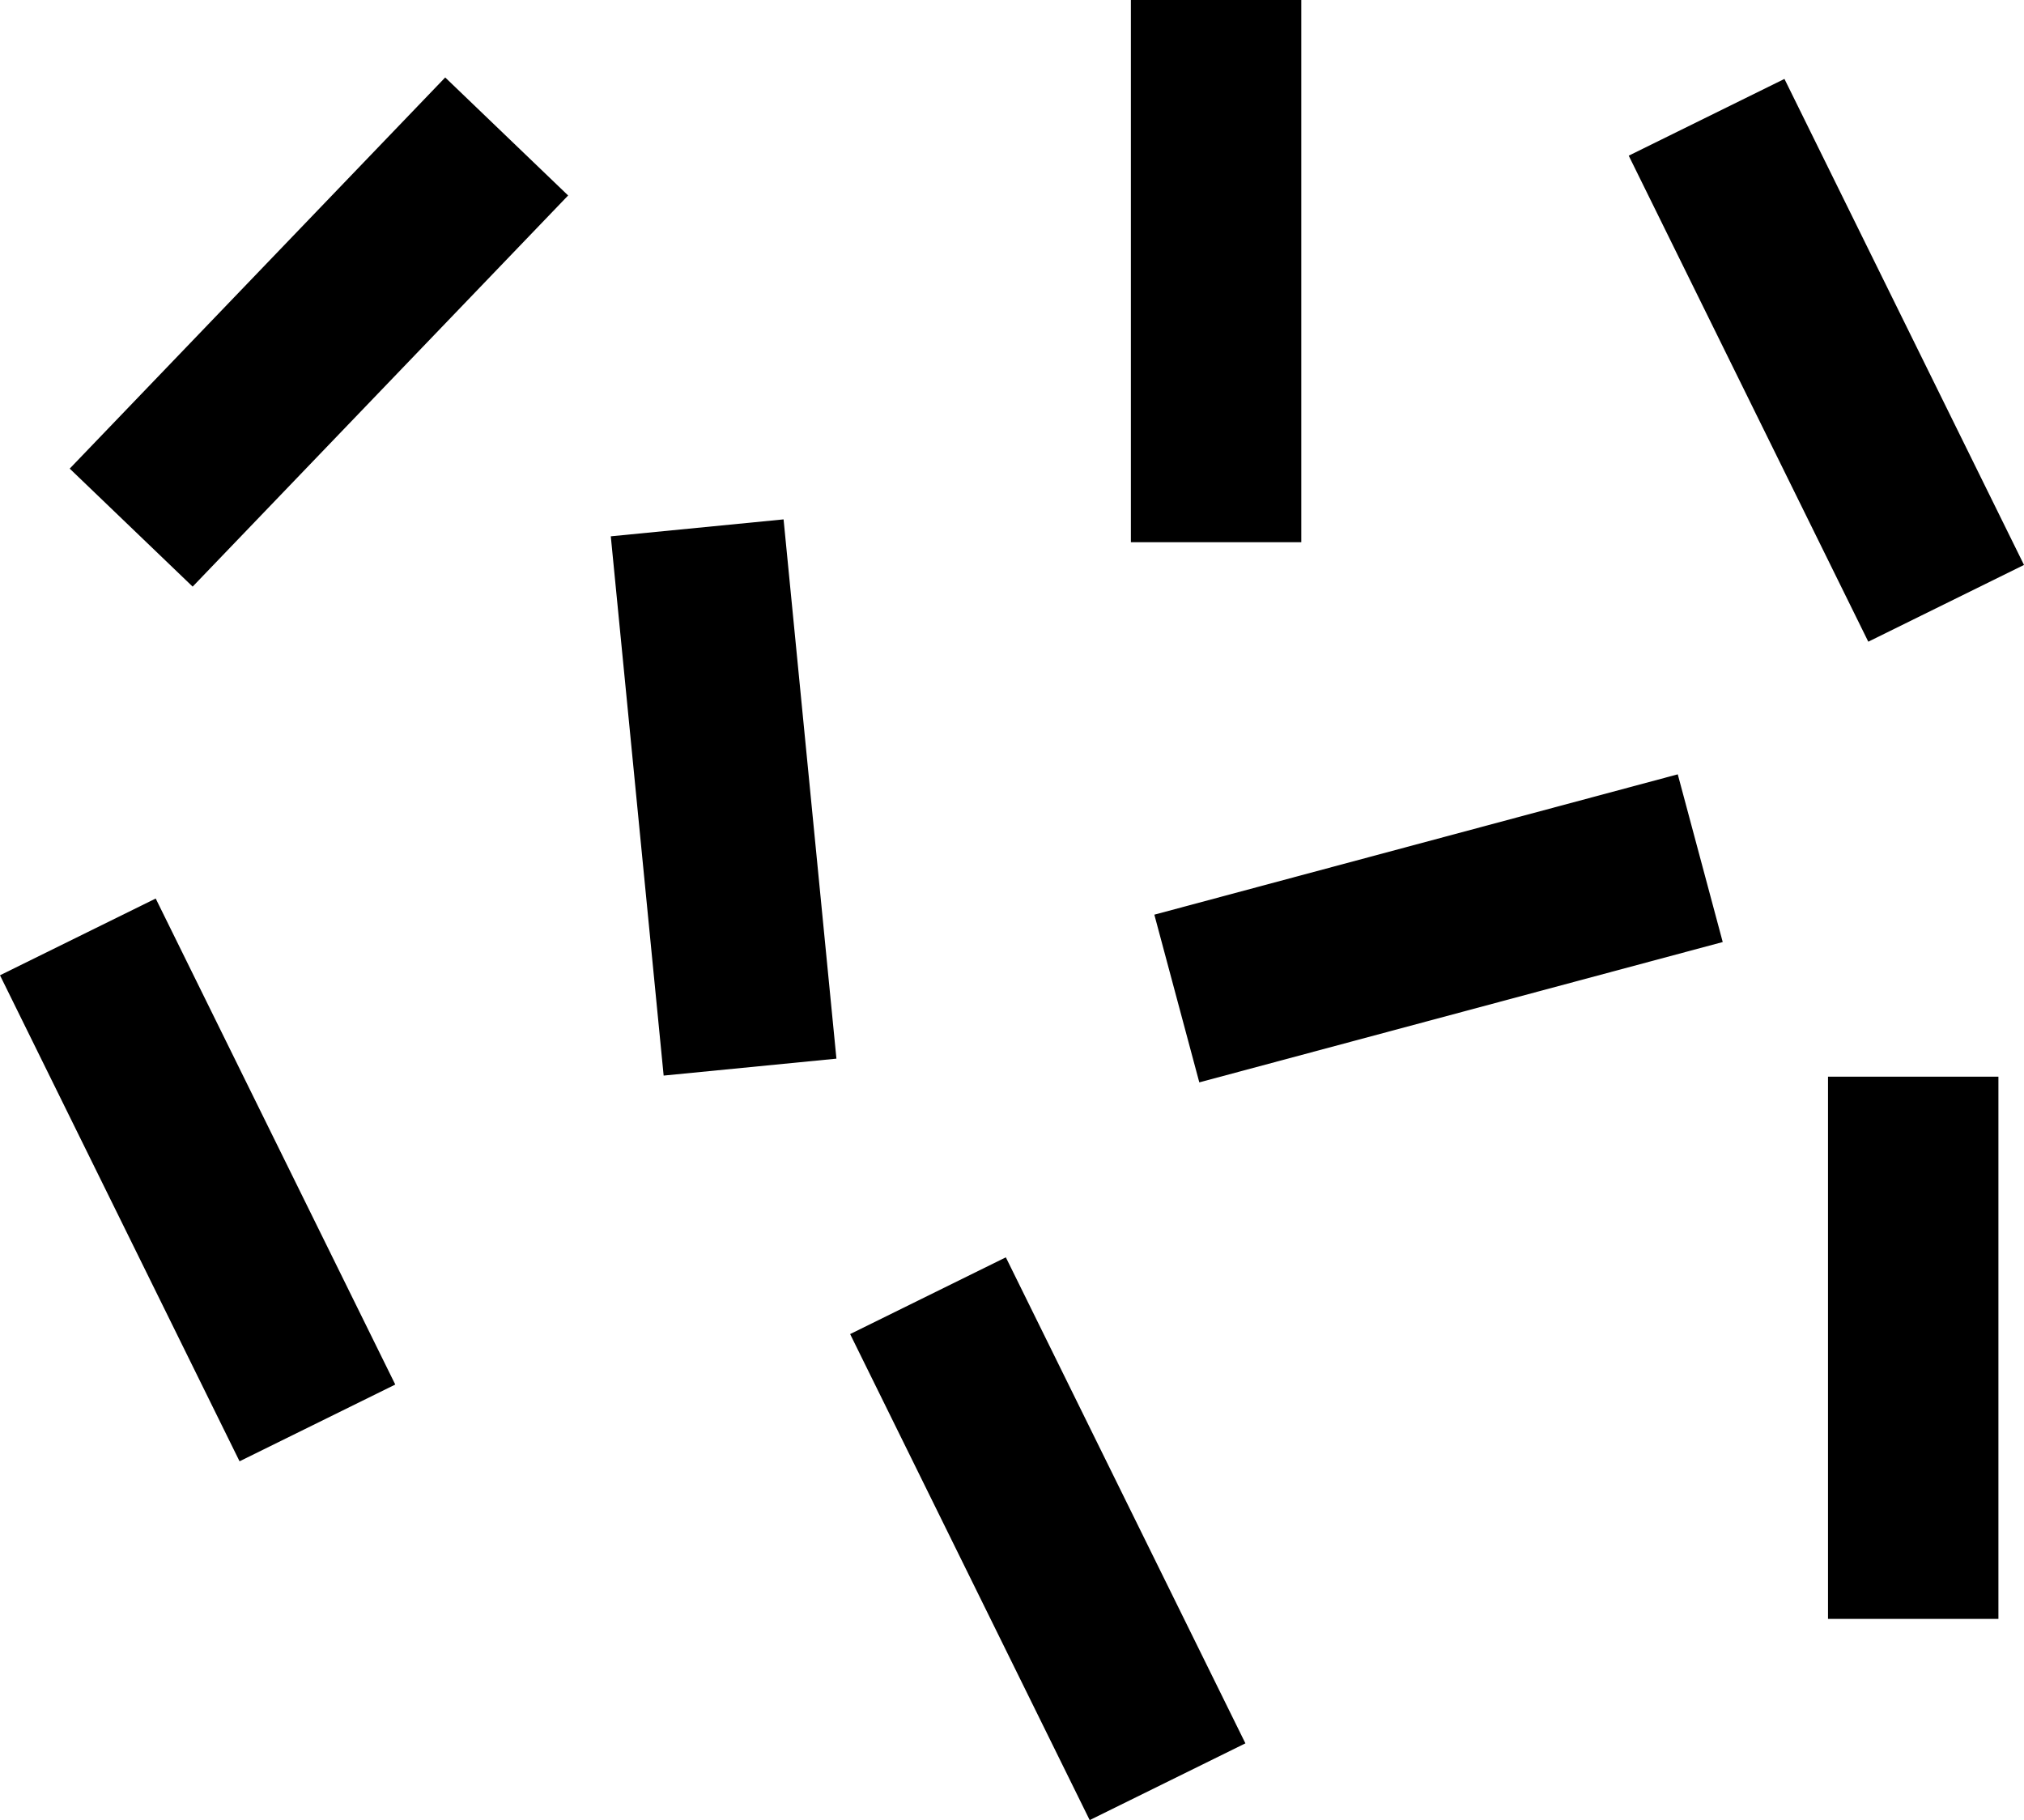 <svg xmlns="http://www.w3.org/2000/svg" id="ac7e0dec-3c67-46b5-a448-c542fe0b7f61" data-name="Layer 1" width="261.303" height="234.976" viewBox="0 0 261.303 234.976"><rect x="146" width="22" height="70"></rect><rect x="236" y="139" width="22" height="70"></rect><rect x="6.173" y="12.867" width="70" height="22" transform="translate(-4.557 56.041) rotate(-46.17)"></rect><rect x="82.213" y="48.978" width="22.413" height="69.954" transform="translate(-7.744 28.514) rotate(-5.598)"></rect><rect x="150.709" y="89.671" width="69.954" height="22.413" transform="matrix(0.966, -0.259, 0.259, 0.966, -19.782, 70.496)"></rect><rect x="224.581" y="-7.462" width="22.413" height="69.954" transform="translate(12.132 126.082) rotate(-26.239)"></rect><rect x="14.309" y="98.35" width="22.413" height="69.954" transform="translate(-56.318 44.02) rotate(-26.239)"></rect><rect x="124.064" y="144.671" width="22.413" height="69.954" transform="translate(-65.488 97.318) rotate(-26.239)"></rect></svg>